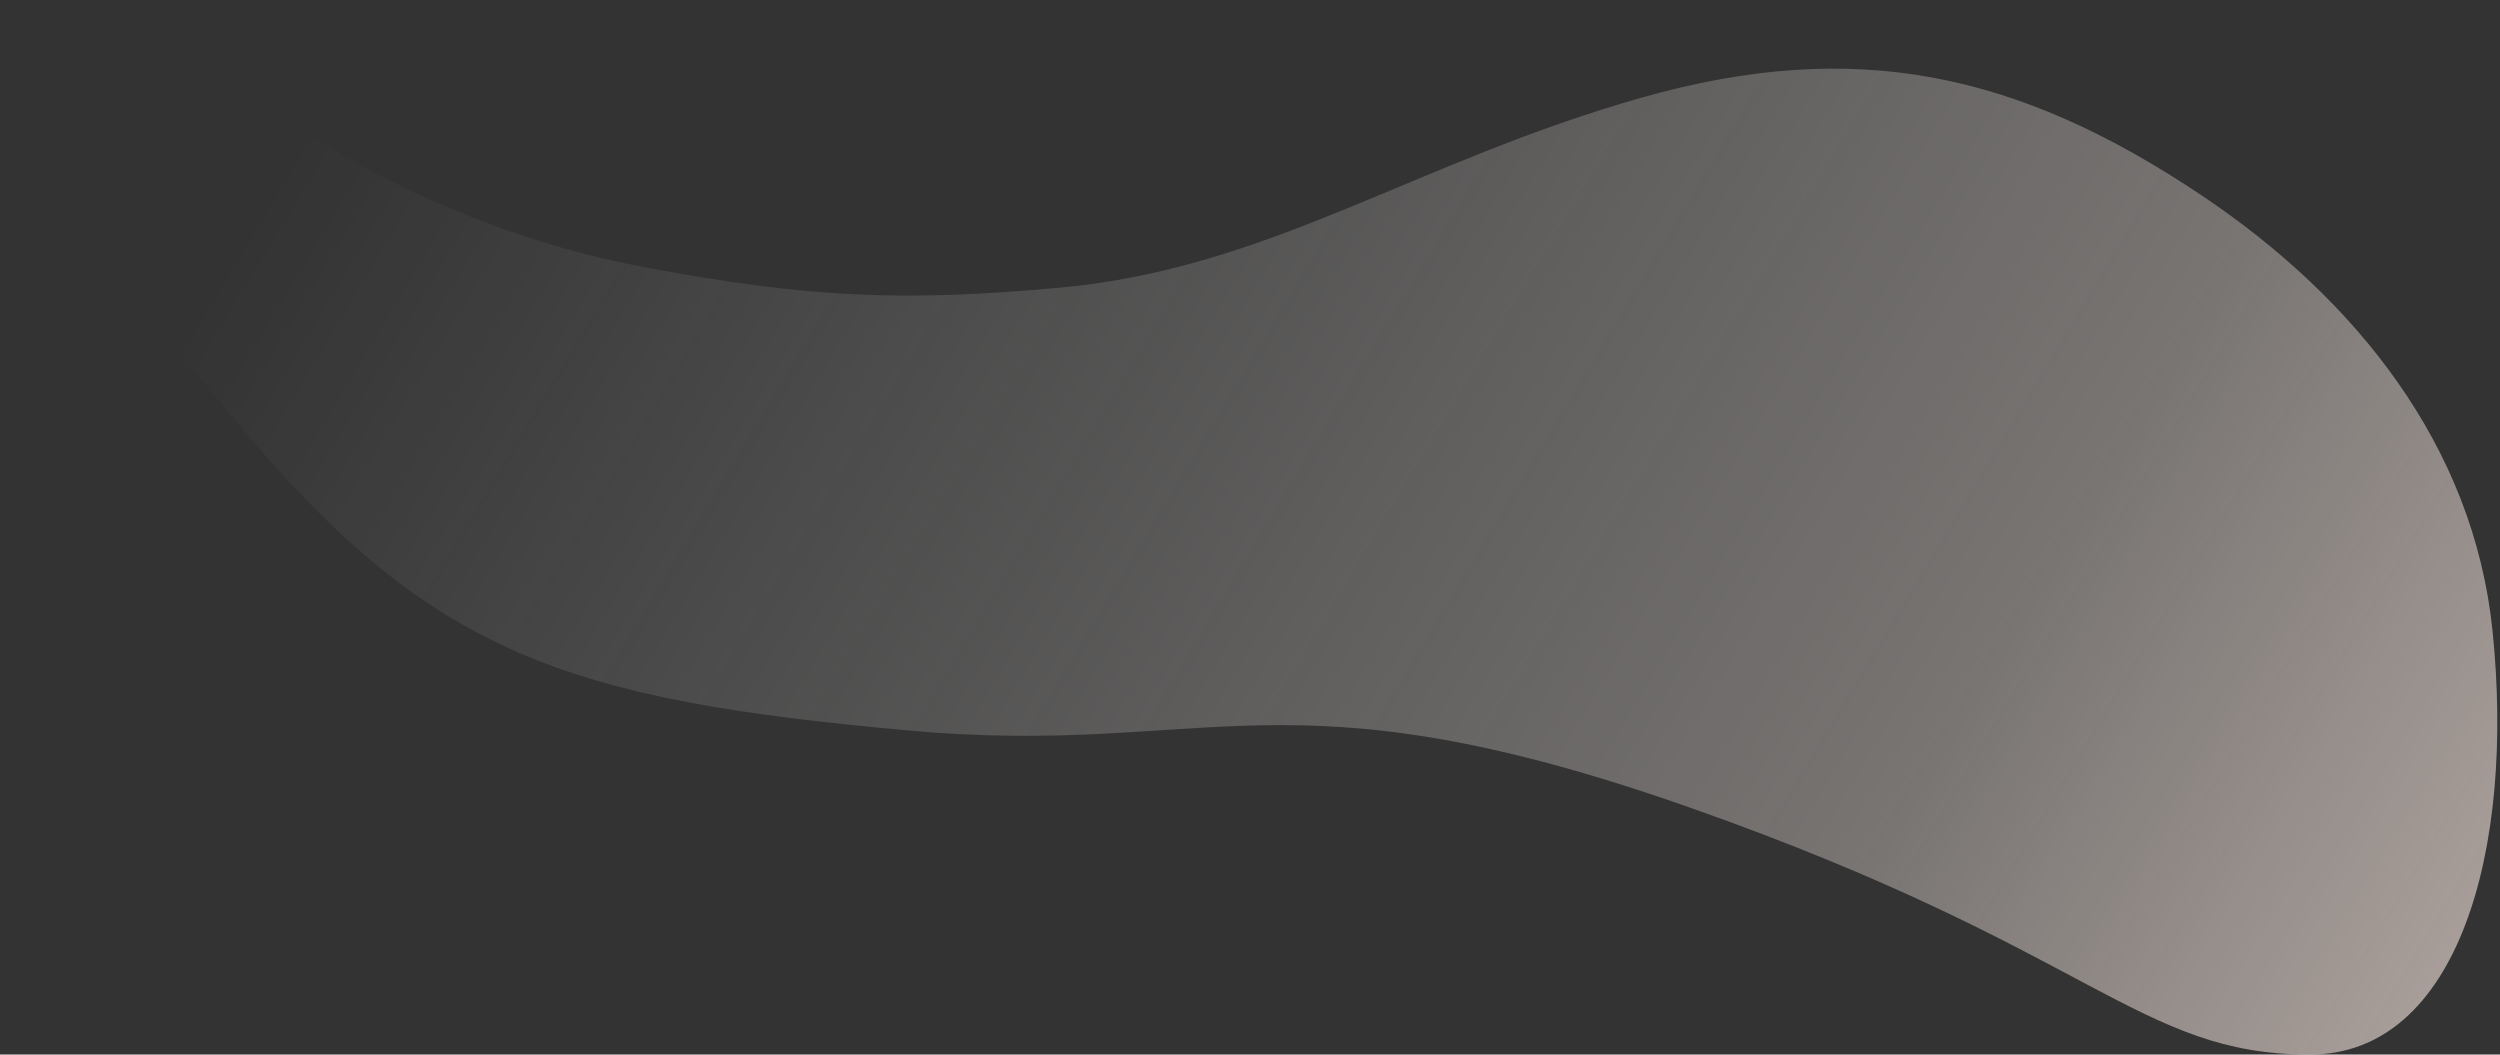 <?xml version="1.0" encoding="UTF-8"?> <svg xmlns="http://www.w3.org/2000/svg" width="486" height="205" viewBox="0 0 486 205" fill="none"><rect x="0" y="0" width="486" height="205" fill="#333333" stroke="none"/> <path d="M46 82C2 29 -7 22 7 4.5C21 -13 53.315 38.593 125.873 52.057C156.725 57.782 174.883 58.777 206.131 55.912C246.703 52.192 275.03 31.503 319.046 19.004C360.558 7.217 392.181 13.985 428.031 38.005C457.987 58.075 480.812 86.639 484.535 122.504C489.005 165.565 477.662 205.014 449.051 205.008C415.5 205 407.31 184.745 328.543 157.005C249.03 129.004 235.353 147.35 176.5 142C110.5 136 83.734 127.452 46 82Z" fill="url(#paint0_linear_37_649)"></path> <defs> <linearGradient id="paint0_linear_37_649" x1="1090" y1="602.5" x2="-26.5" y2="-69.5" gradientUnits="userSpaceOnUse"> <stop offset="0.49" stop-color="#F6DDD1" stop-opacity="0.83"></stop> <stop offset="0.651" stop-color="#FBF1EC" stop-opacity="0.343"></stop> <stop offset="0.906" stop-color="white" stop-opacity="0"></stop> <stop offset="1" stop-color="white" stop-opacity="0"></stop> </linearGradient> </defs> </svg> 